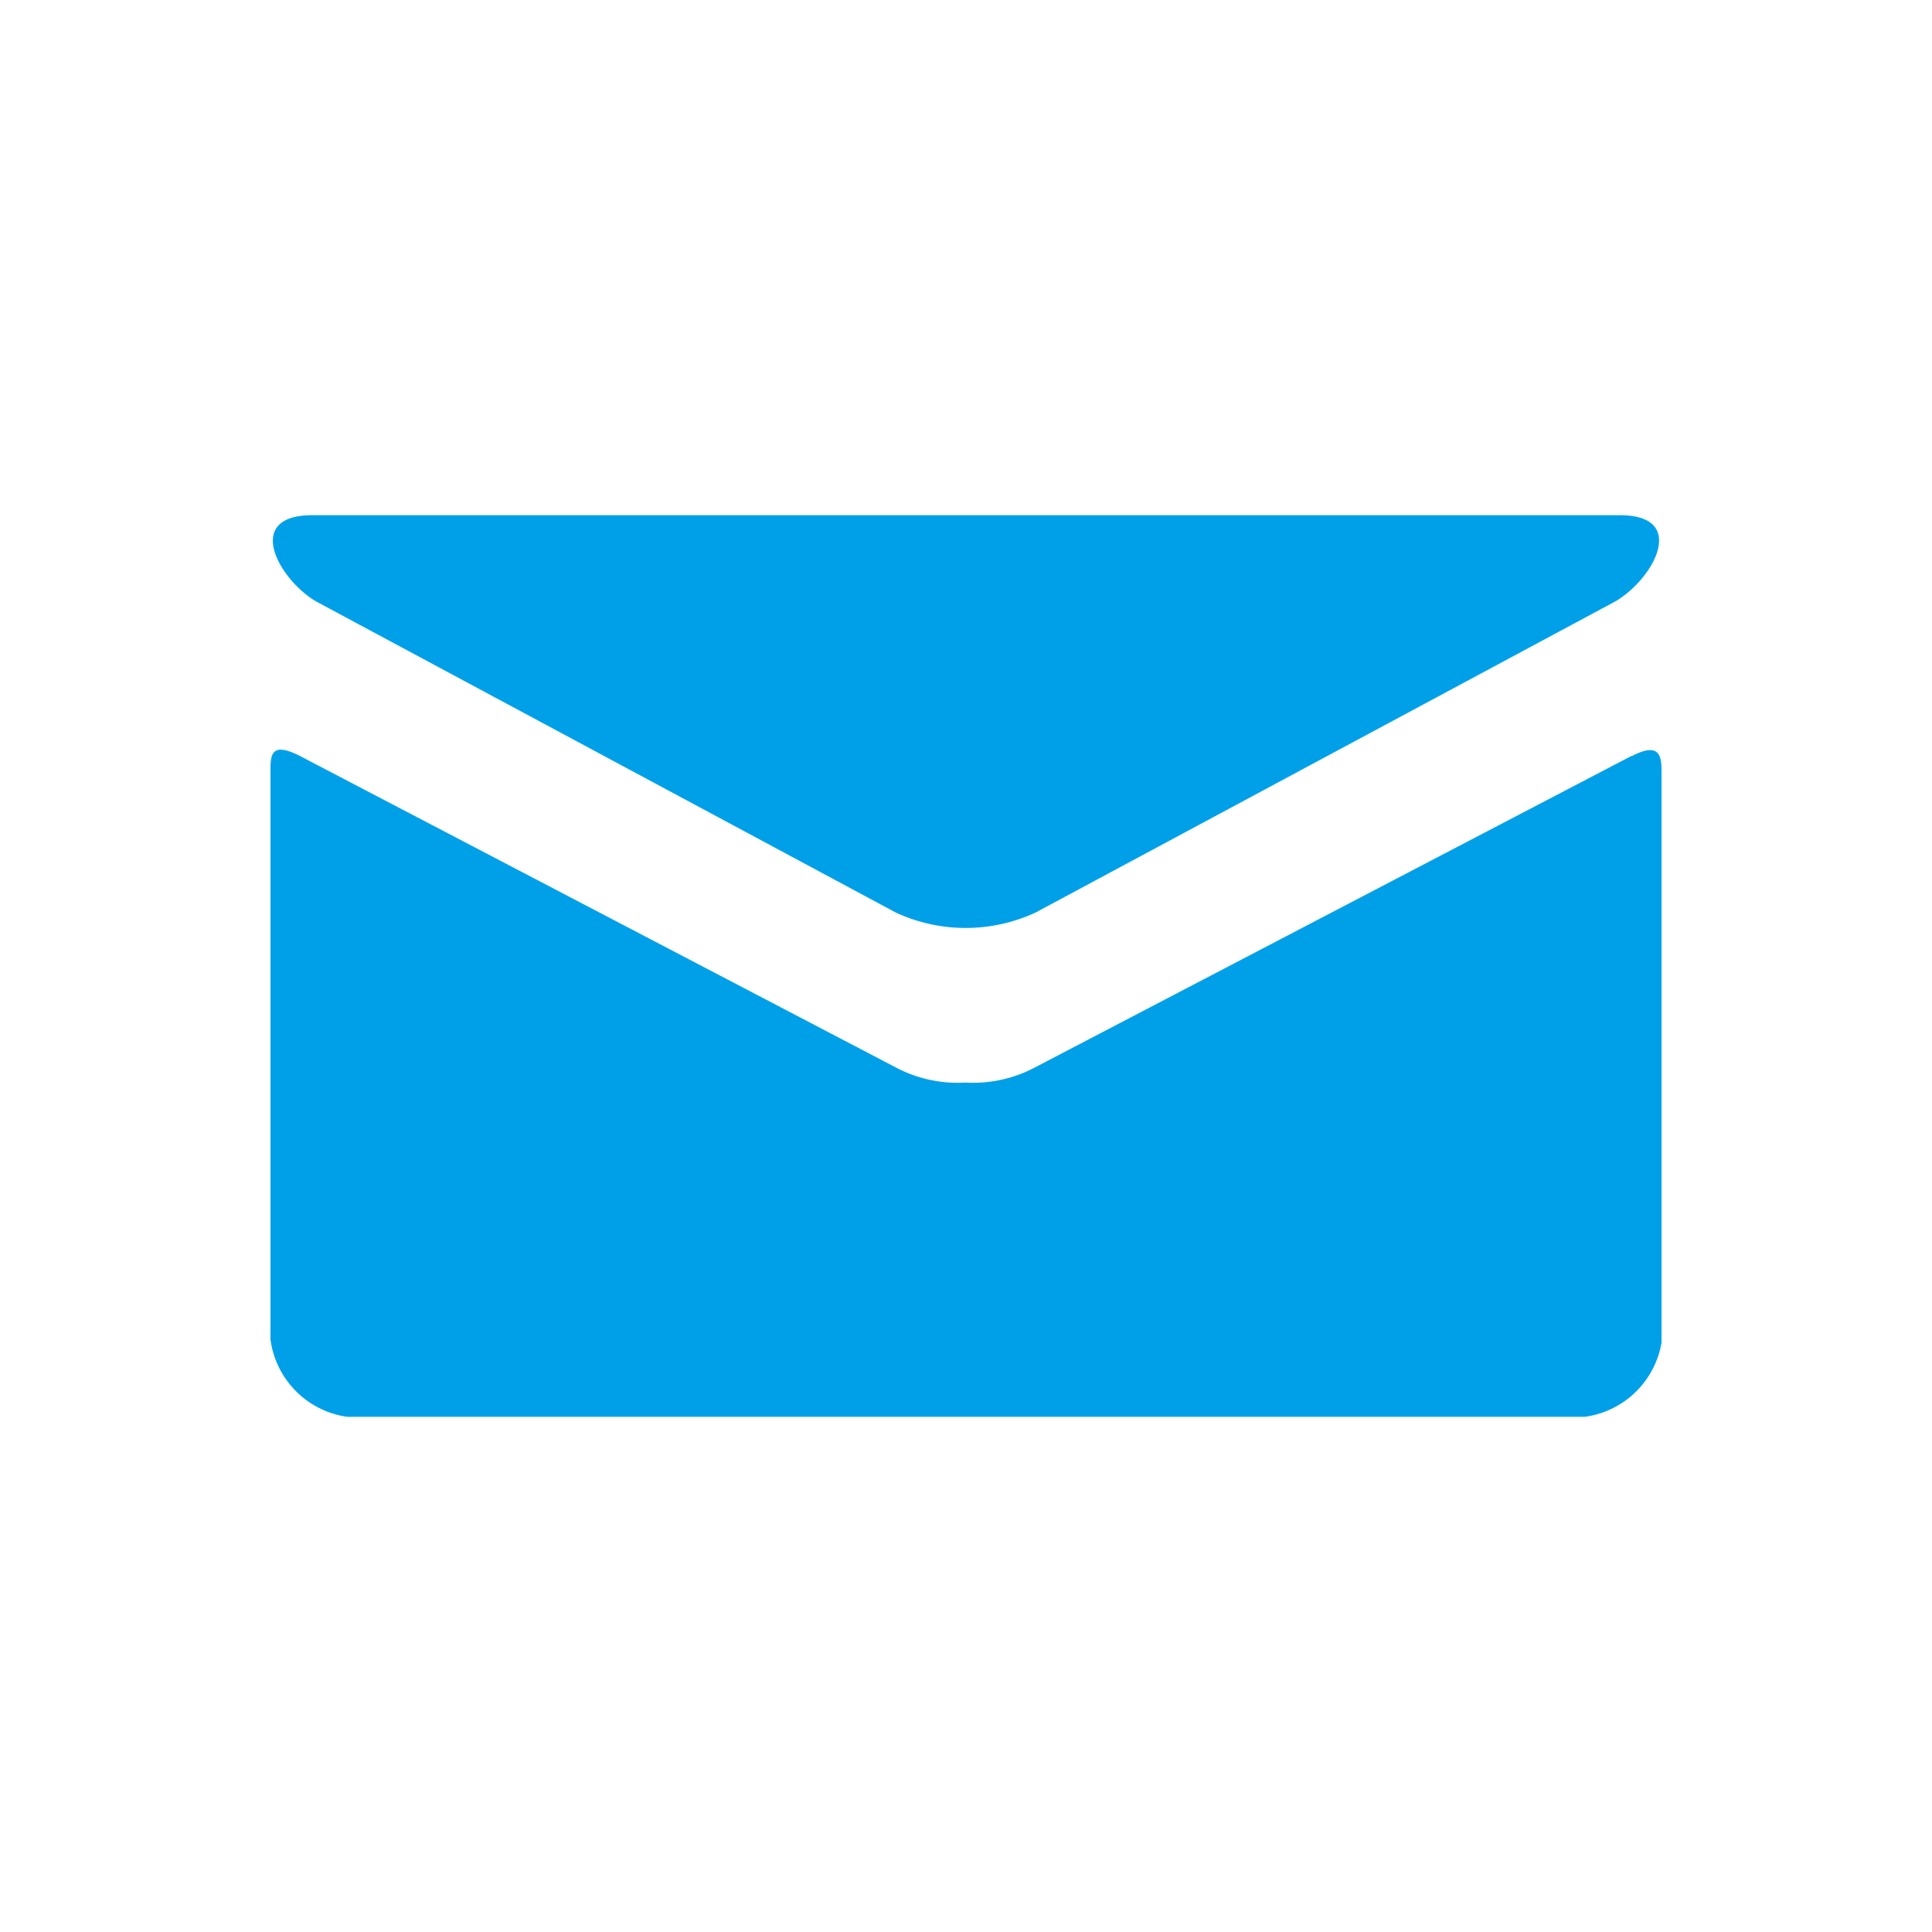 <svg id="レイヤー_1" data-name="レイヤー 1" xmlns="http://www.w3.org/2000/svg" viewBox="0 0 30 30"><defs><style>.cls-1{fill:#00A0E9;}</style></defs><title>ico_mail_bu</title><path class="cls-1" d="M4.91,9.34l9,4.83a2.58,2.58,0,0,0,2.17,0l9-4.83C25.67,9,26.23,8,25.15,8H4.85C3.77,8,4.33,9,4.91,9.34Zm20.42,2.4-9.25,4.83a2.05,2.05,0,0,1-1.09.24,2.05,2.05,0,0,1-1.09-.24L4.66,11.74c-.47-.24-.46,0-.46.26v8.8A1.4,1.4,0,0,0,5.39,22H24.61a1.4,1.4,0,0,0,1.19-1.15V12C25.8,11.78,25.8,11.5,25.34,11.74Z"/></svg>